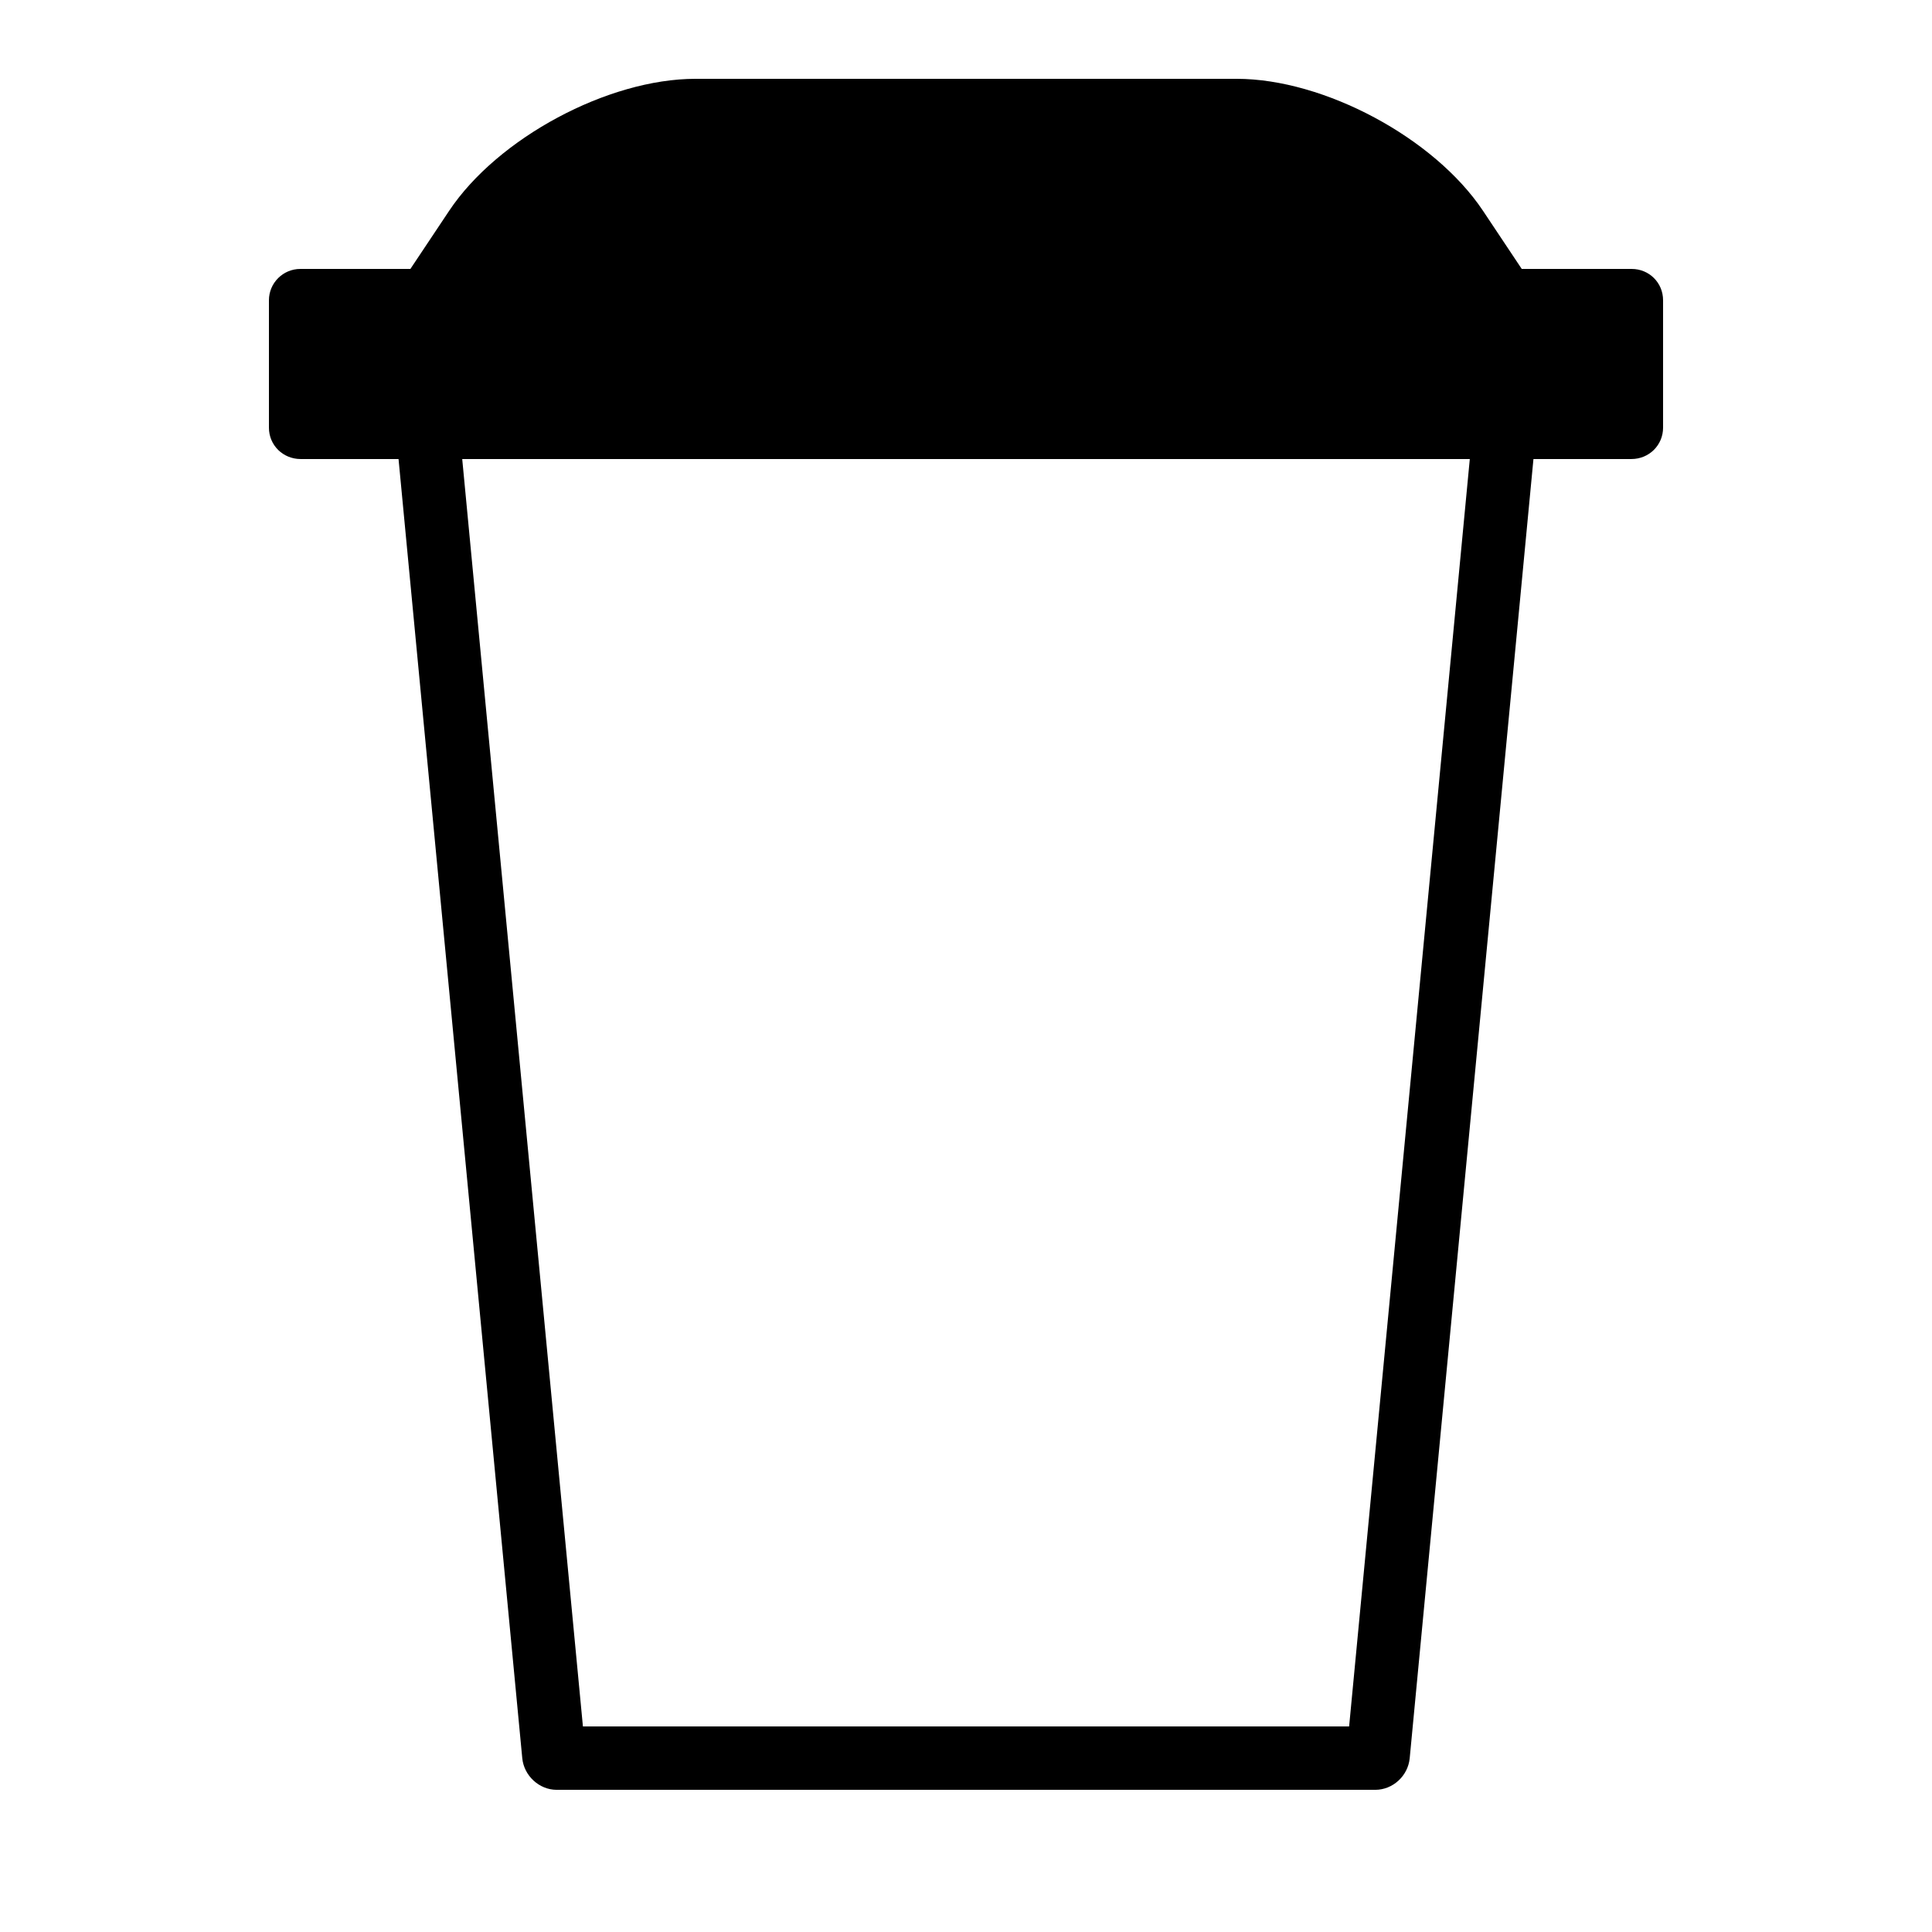 <?xml version="1.0" encoding="UTF-8"?>
<!-- Uploaded to: ICON Repo, www.svgrepo.com, Generator: ICON Repo Mixer Tools -->
<svg fill="#000000" width="800px" height="800px" version="1.1" viewBox="144 144 512 512" xmlns="http://www.w3.org/2000/svg">
 <path d="m550.38 265.65h25.938c4.754 0 8.414-3.723 8.414-8.32v-33.742c0-4.695-3.723-8.316-8.312-8.316h-29.141l-10.258-15.391c-12.887-19.328-42.117-34.992-65.293-34.992h-143.42c-23.164 0-52.406 15.668-65.289 34.992l-10.262 15.391h-29.168c-4.59 0-8.32 3.723-8.32 8.316v33.742c0 4.699 3.766 8.32 8.41 8.32h25.938l32.789 344.28c0.441 4.633 4.469 8.391 9.113 8.391h216.96c4.59 0 8.66-3.648 9.109-8.391zm-16.867 0h-267.02l31.988 335.88h203.05z" fill-rule="evenodd"/>
</svg>
